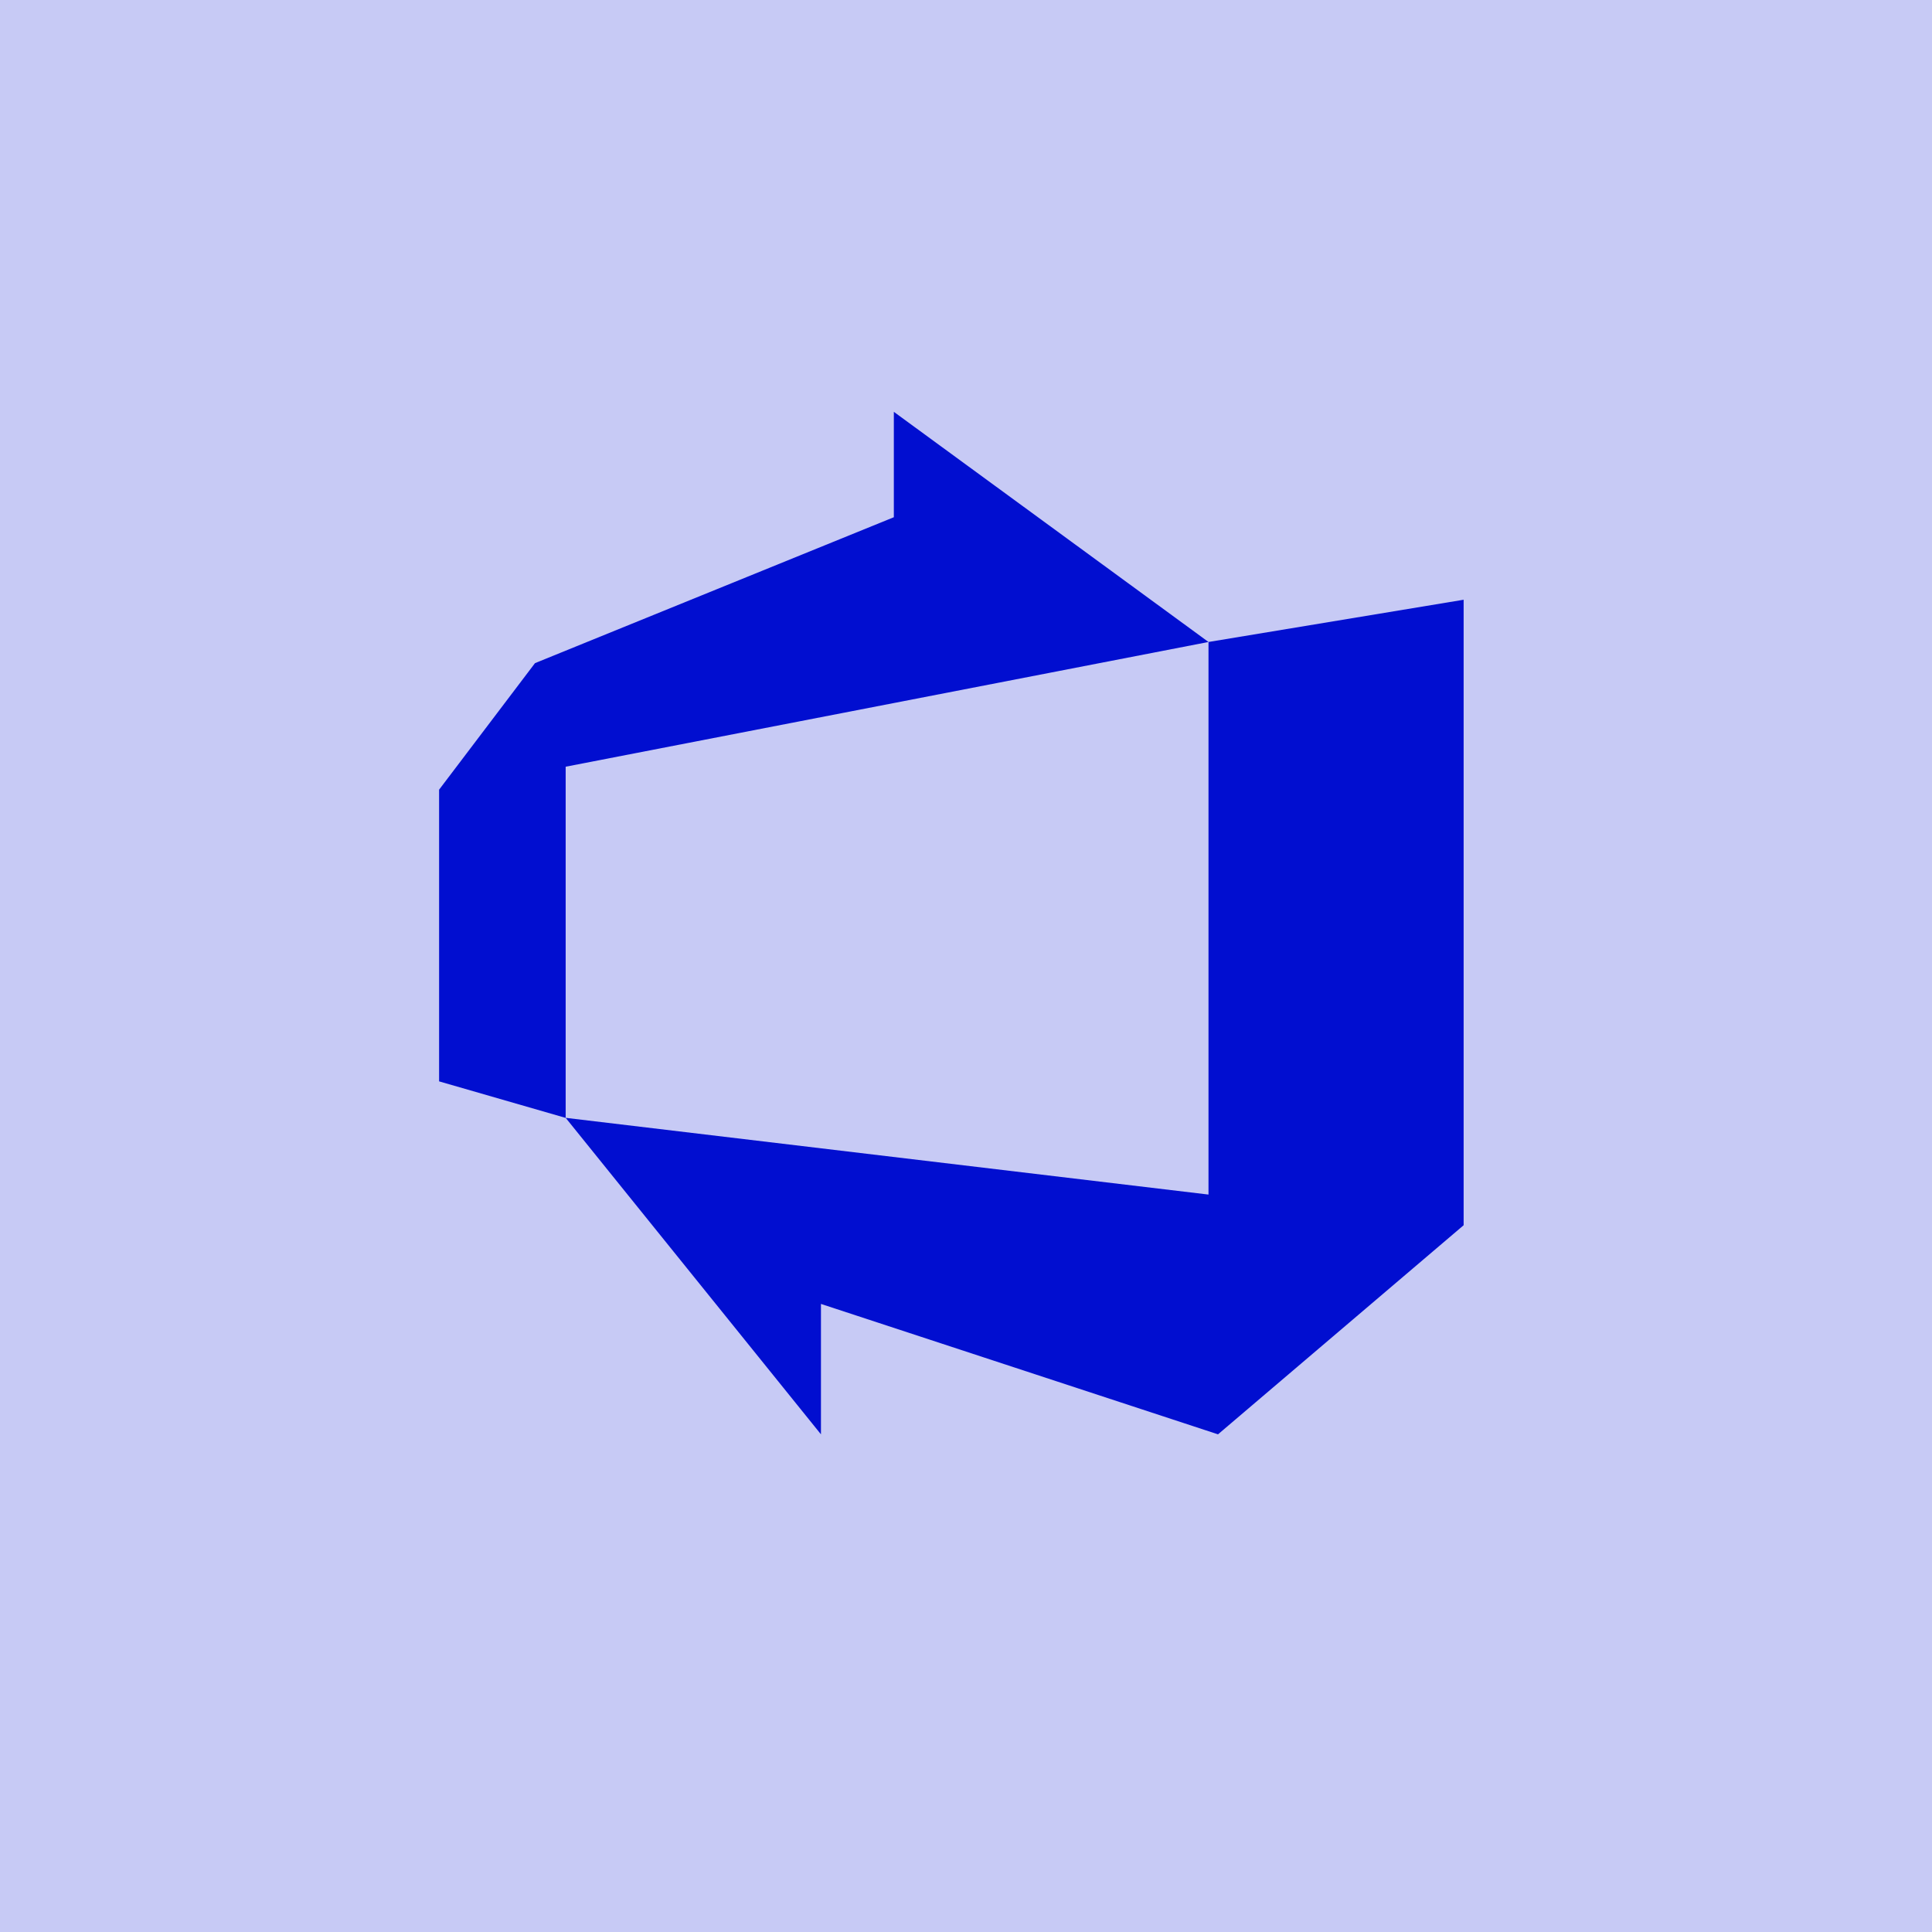<?xml version="1.0" encoding="UTF-8"?>
<svg xmlns="http://www.w3.org/2000/svg" width="66" height="66" viewBox="0 0 66 66" fill="none">
  <g clip-path="url(#clip0_173_1577)">
    <path d="M66 0H0C0 16.5 0 6.926 0 15.469V66H15.469H66V50.531V15.469V0Z" fill="#C7CAF5"></path>
    <g clip-path="url(#clip1_173_1577)">
      <path d="M15 26.977L18.276 22.654L30.535 17.669V14.069L41.284 21.931L19.324 26.192V38.189L15 36.941V26.977ZM50 20.488V41.856L41.609 48.999L28.045 44.544V48.999L19.324 38.187L41.284 40.808V21.931L50 20.488Z" fill="#010ED0"></path>
    </g>
  </g>
  <defs>
    <clipPath id="clip0_173_1577">
      <rect width="66" height="66" fill="white"></rect>
    </clipPath>
    <clipPath id="clip1_173_1577">
      <rect width="35" height="35" fill="white" transform="translate(15 14)"></rect>
    </clipPath>
  </defs>
</svg>
